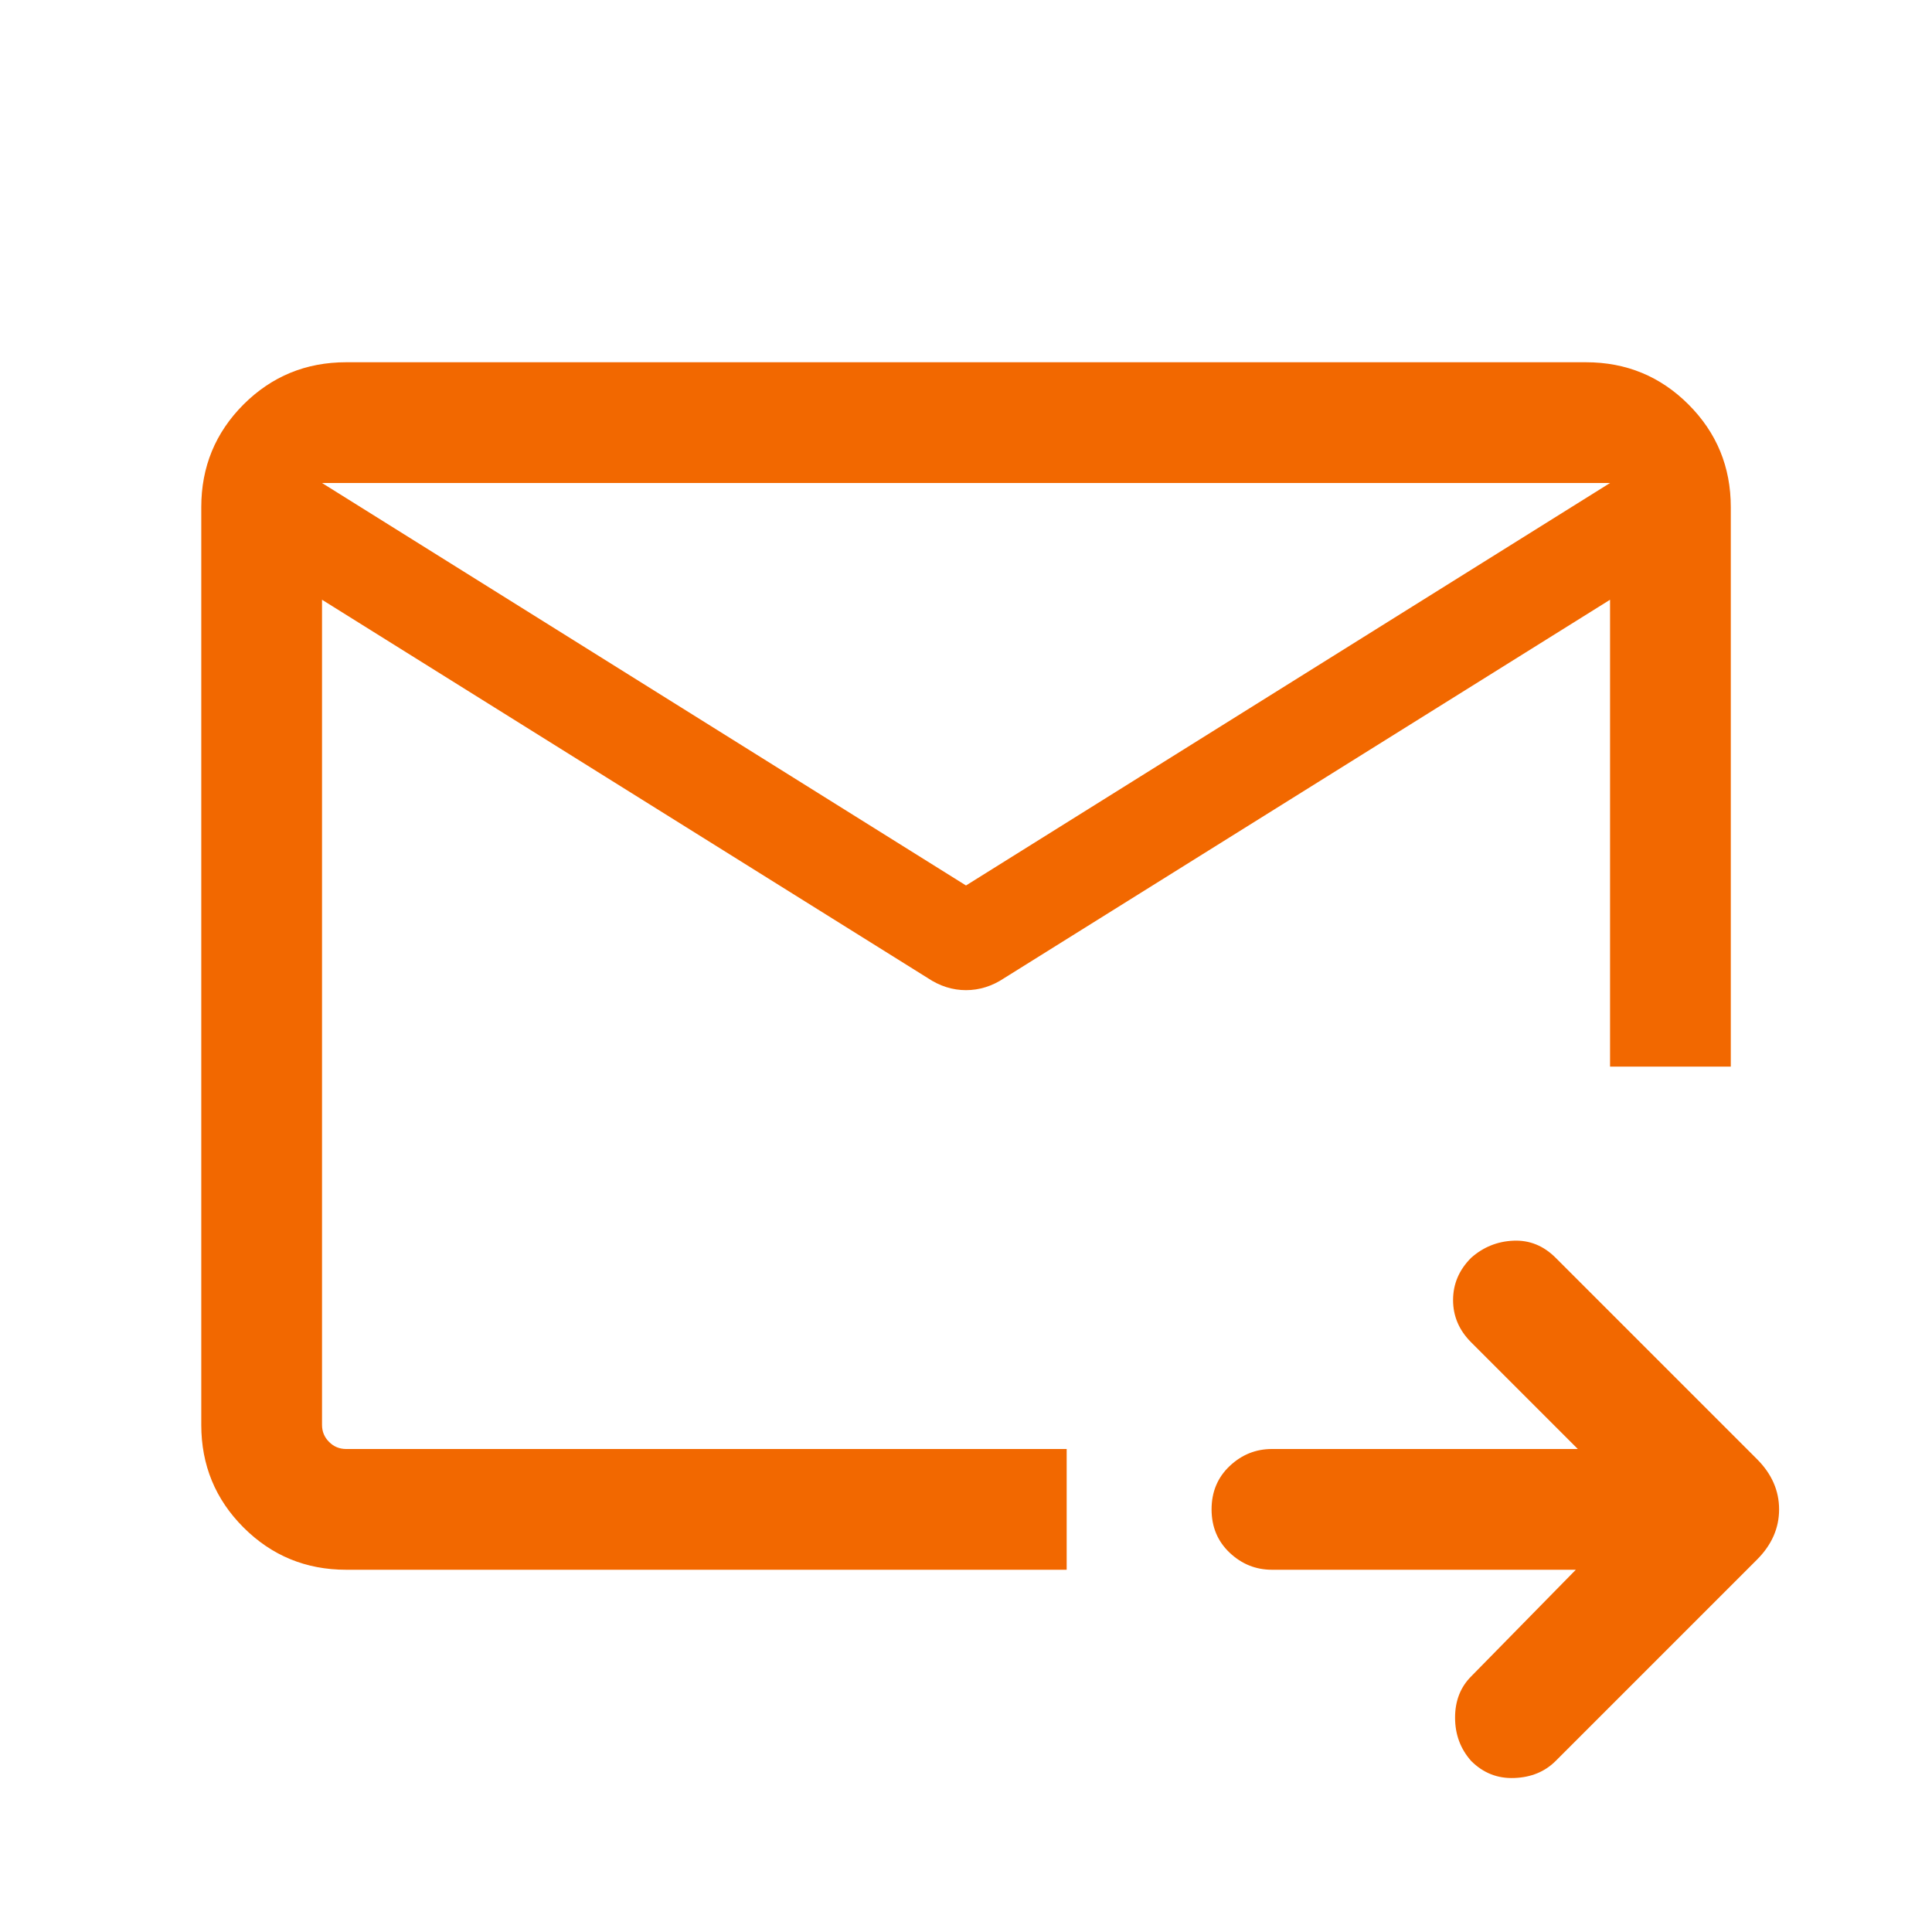 <svg width="28" height="28" viewBox="0 0 28 28" fill="none" xmlns="http://www.w3.org/2000/svg">
<mask id="mask0_0_51" style="mask-type:alpha" maskUnits="userSpaceOnUse" x="0" y="0" width="28" height="28">
<rect width="28" height="28" fill="#D9D9D9"/>
</mask>
<g mask="url(#mask0_0_51)">
<path d="M23.334 7H4.667V20.65C4.667 20.747 4.701 20.83 4.77 20.898C4.837 20.966 4.92 21 5.017 21H15.459V22.75H5.017C4.434 22.75 3.938 22.546 3.529 22.137C3.121 21.729 2.917 21.233 2.917 20.65V7.35C2.917 6.767 3.121 6.271 3.529 5.862C3.938 5.454 4.434 5.25 5.017 5.25H22.984C23.567 5.25 24.063 5.454 24.471 5.862C24.88 6.271 25.084 6.767 25.084 7.35V15.458H23.334V7ZM22.838 22.75H18.434C18.2 22.75 17.996 22.668 17.821 22.503C17.646 22.337 17.559 22.128 17.559 21.875C17.559 21.622 17.646 21.413 17.821 21.247C17.996 21.082 18.2 21 18.434 21H22.867L21.321 19.454C21.146 19.279 21.059 19.075 21.059 18.842C21.059 18.608 21.146 18.404 21.321 18.229C21.496 18.074 21.7 17.991 21.934 17.981C22.167 17.971 22.371 18.054 22.546 18.229L25.463 21.146C25.677 21.36 25.784 21.603 25.784 21.875C25.784 22.147 25.677 22.39 25.463 22.604L22.546 25.521C22.391 25.676 22.191 25.759 21.948 25.768C21.705 25.778 21.496 25.696 21.321 25.521C21.166 25.346 21.088 25.137 21.088 24.893C21.088 24.651 21.166 24.451 21.321 24.296L22.838 22.75ZM4.667 7V21V15.458V15.604V7ZM14 12.833L23.334 7V8.692L14.555 14.175C14.38 14.292 14.195 14.35 14 14.35C13.806 14.35 13.621 14.292 13.446 14.175L4.667 8.692V7L14 12.833Z" fill="#F26800"/>
</g>
</svg>
